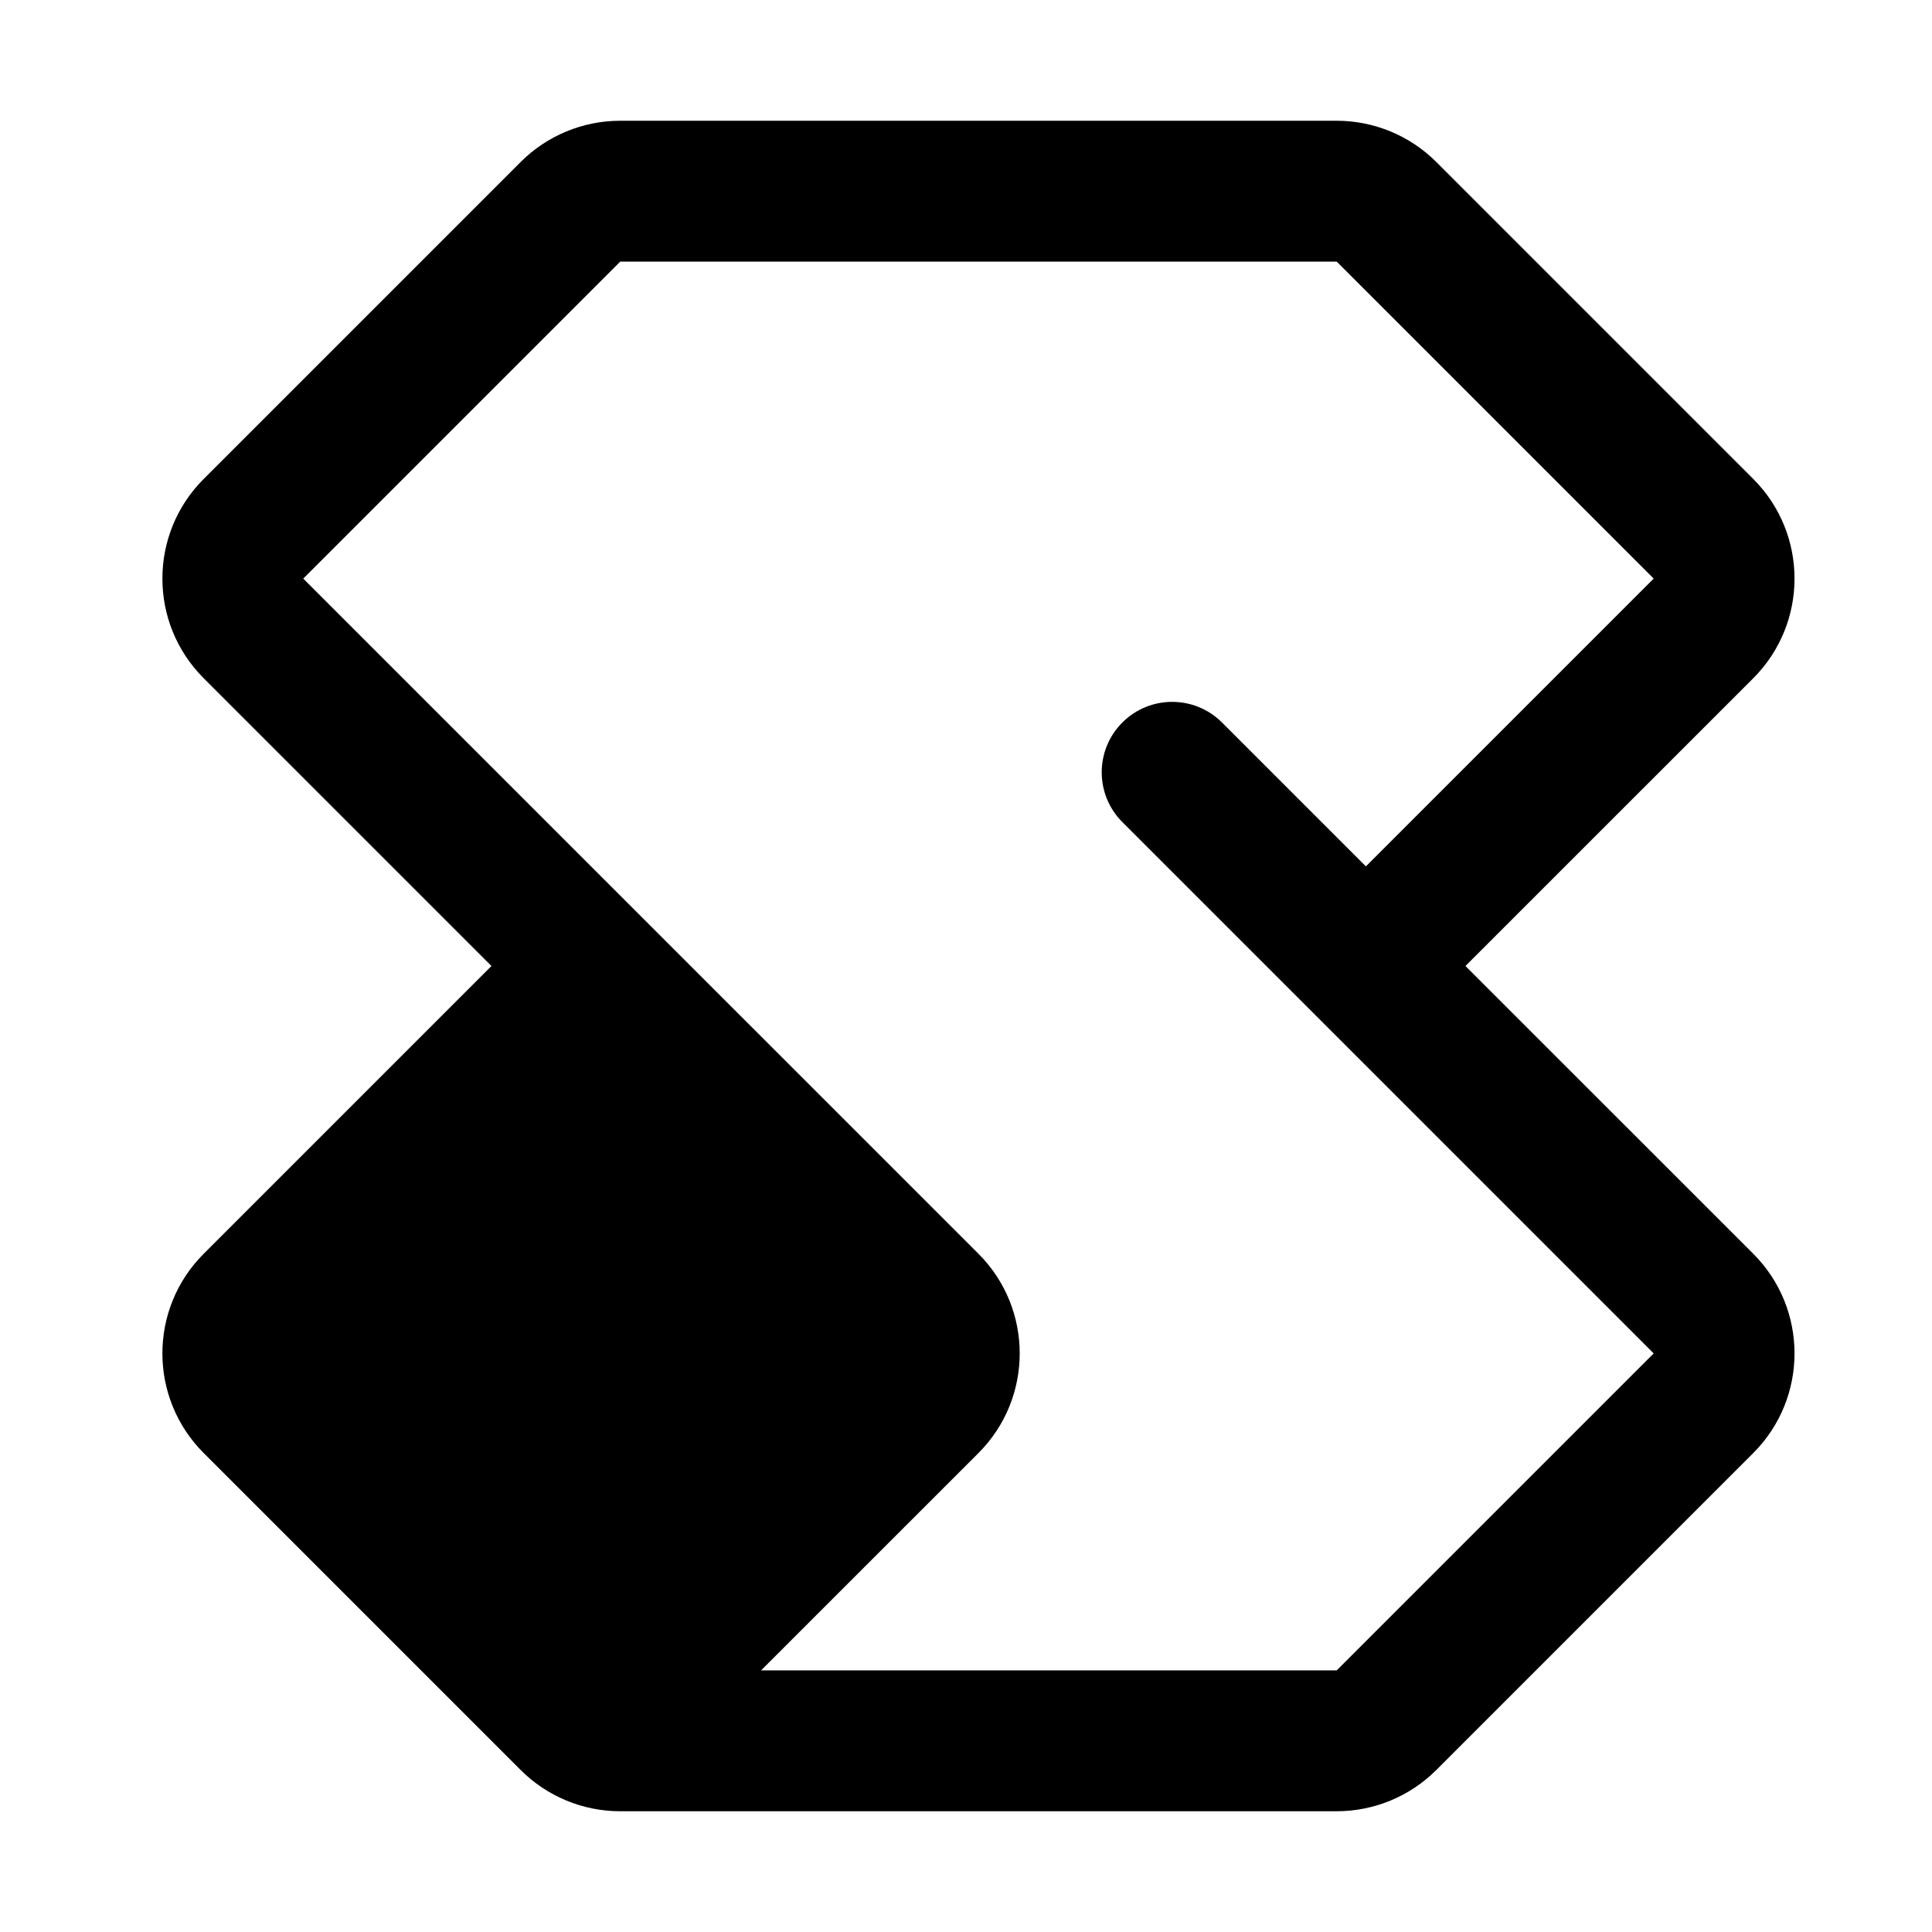 <svg width="48" height="48" viewBox="0 0 48 48" fill="none" xmlns="http://www.w3.org/2000/svg">
<path d="M33.21 3C34.138 3 35.028 3.369 35.685 4.025L43.56 11.9C44.926 13.267 44.926 15.483 43.56 16.85L36.409 24L43.56 31.15C44.926 32.517 44.926 34.733 43.56 36.1L35.685 43.975C35.028 44.631 34.138 45 33.21 45H15.409C14.481 45 13.591 44.631 12.935 43.975L5.06 36.1C3.693 34.733 3.693 32.517 5.06 31.15L12.21 24L5.06 16.85C3.693 15.483 3.693 13.267 5.06 11.9L12.935 4.025C13.591 3.369 14.481 3 15.409 3H33.21ZM7.534 14.375L24.31 31.15C25.676 32.517 25.676 34.733 24.31 36.1L18.909 41.5H33.21L41.085 33.625L27.885 20.425C27.201 19.741 27.201 18.634 27.885 17.95C28.568 17.267 29.676 17.267 30.36 17.95L33.935 21.525L41.085 14.375L33.21 6.5H15.409L7.534 14.375Z" fill="black"/>
</svg>
